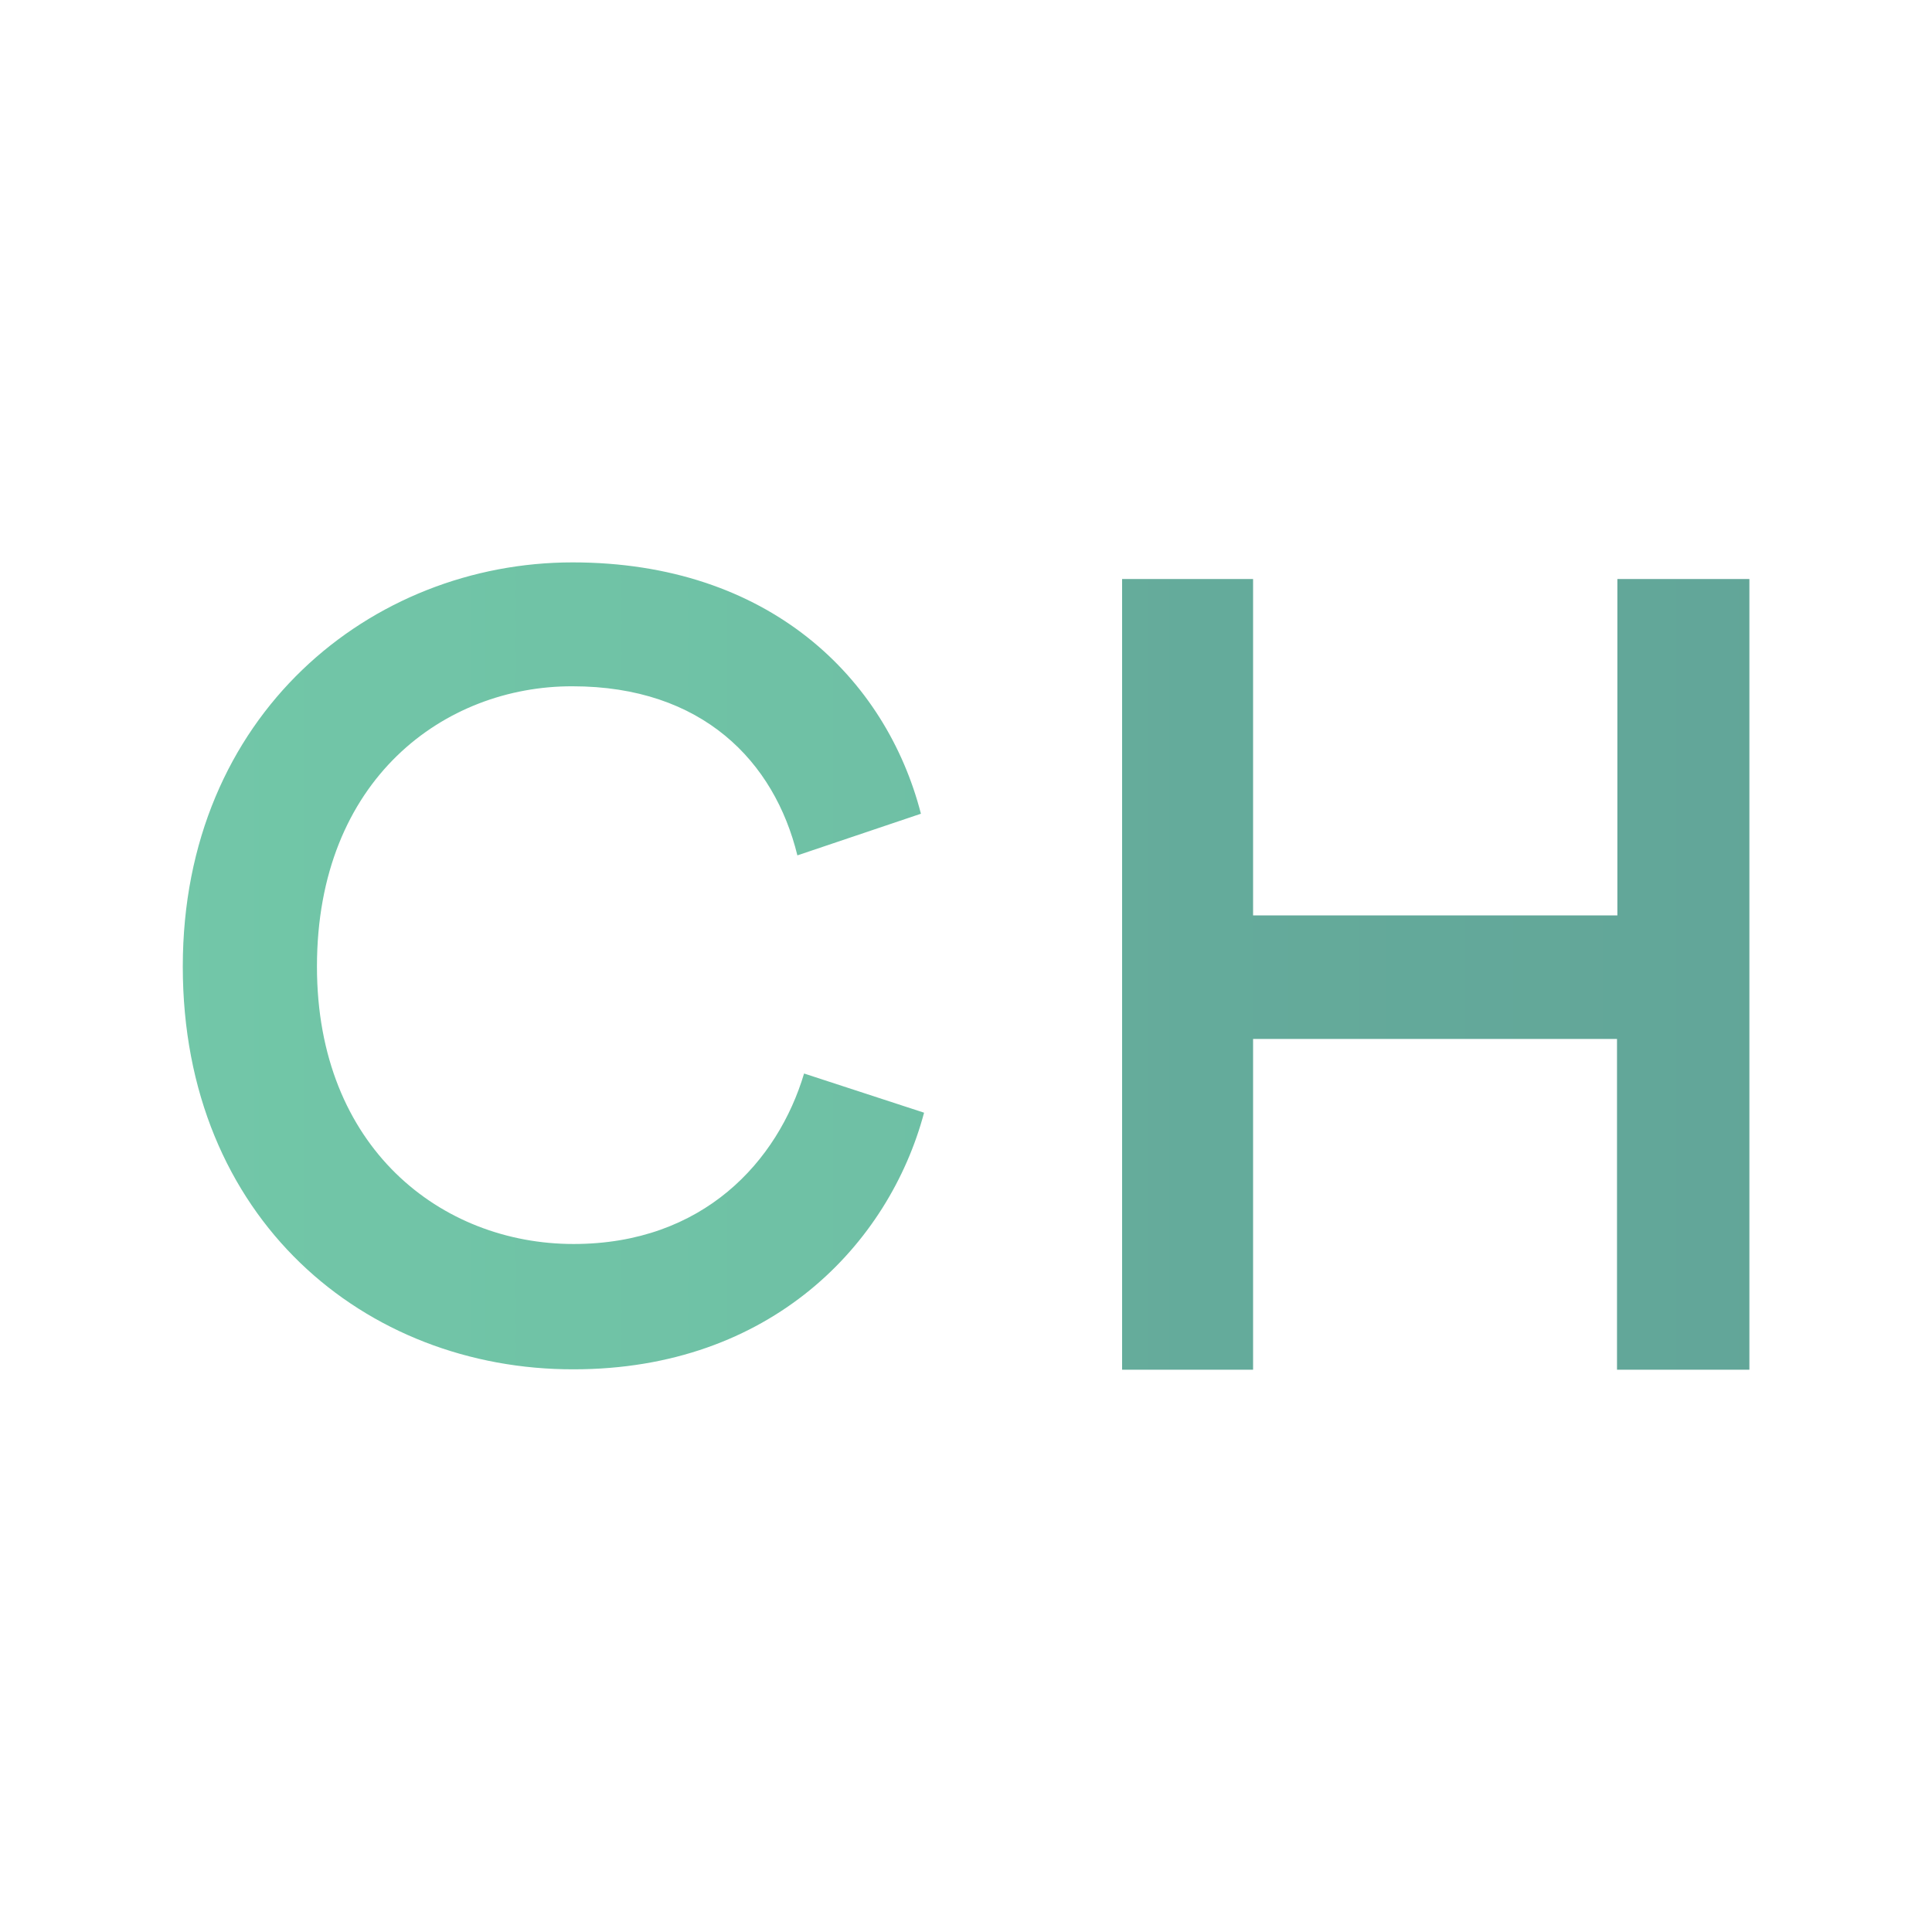 <svg width="54" height="54" viewBox="0 0 54 54" fill="none" xmlns="http://www.w3.org/2000/svg">
<path d="M45.196 38.284V29.039H35.024V38.284H31.363V16.184H35.024V25.586H45.206V16.184H48.896V38.284H45.196Z" fill="url(#paint0_linear_11256_33407)"/>
<path d="M5.109 27.016C5.109 19.961 10.388 15.719 16.002 15.719C21.497 15.719 24.763 18.955 25.74 22.744L22.287 23.908C21.645 21.283 19.633 19.182 16.002 19.182C12.44 19.172 8.859 21.767 8.859 27.016C8.859 32.087 12.341 34.77 16.031 34.77C19.662 34.77 21.744 32.452 22.474 30.005L25.828 31.1C24.852 34.761 21.556 38.273 16.031 38.273C10.21 38.283 5.109 34.07 5.109 27.016Z" fill="url(#paint1_linear_11256_33407)"/>
<defs>
<linearGradient id="paint0_linear_11256_33407" x1="-49.186" y1="27.234" x2="420.017" y2="27.234" gradientUnits="userSpaceOnUse">
<stop stop-color="#72C7A8"/>
<stop offset="0.995" stop-color="#25295E"/>
<stop offset="1" stop-color="#25295E"/>
</linearGradient>
<linearGradient id="paint1_linear_11256_33407" x1="4.069" y1="27.003" x2="473.272" y2="27.003" gradientUnits="userSpaceOnUse">
<stop stop-color="#72C7A8"/>
<stop offset="0.995" stop-color="#25295E"/>
<stop offset="1" stop-color="#25295E"/>
</linearGradient>
</defs>
</svg>
